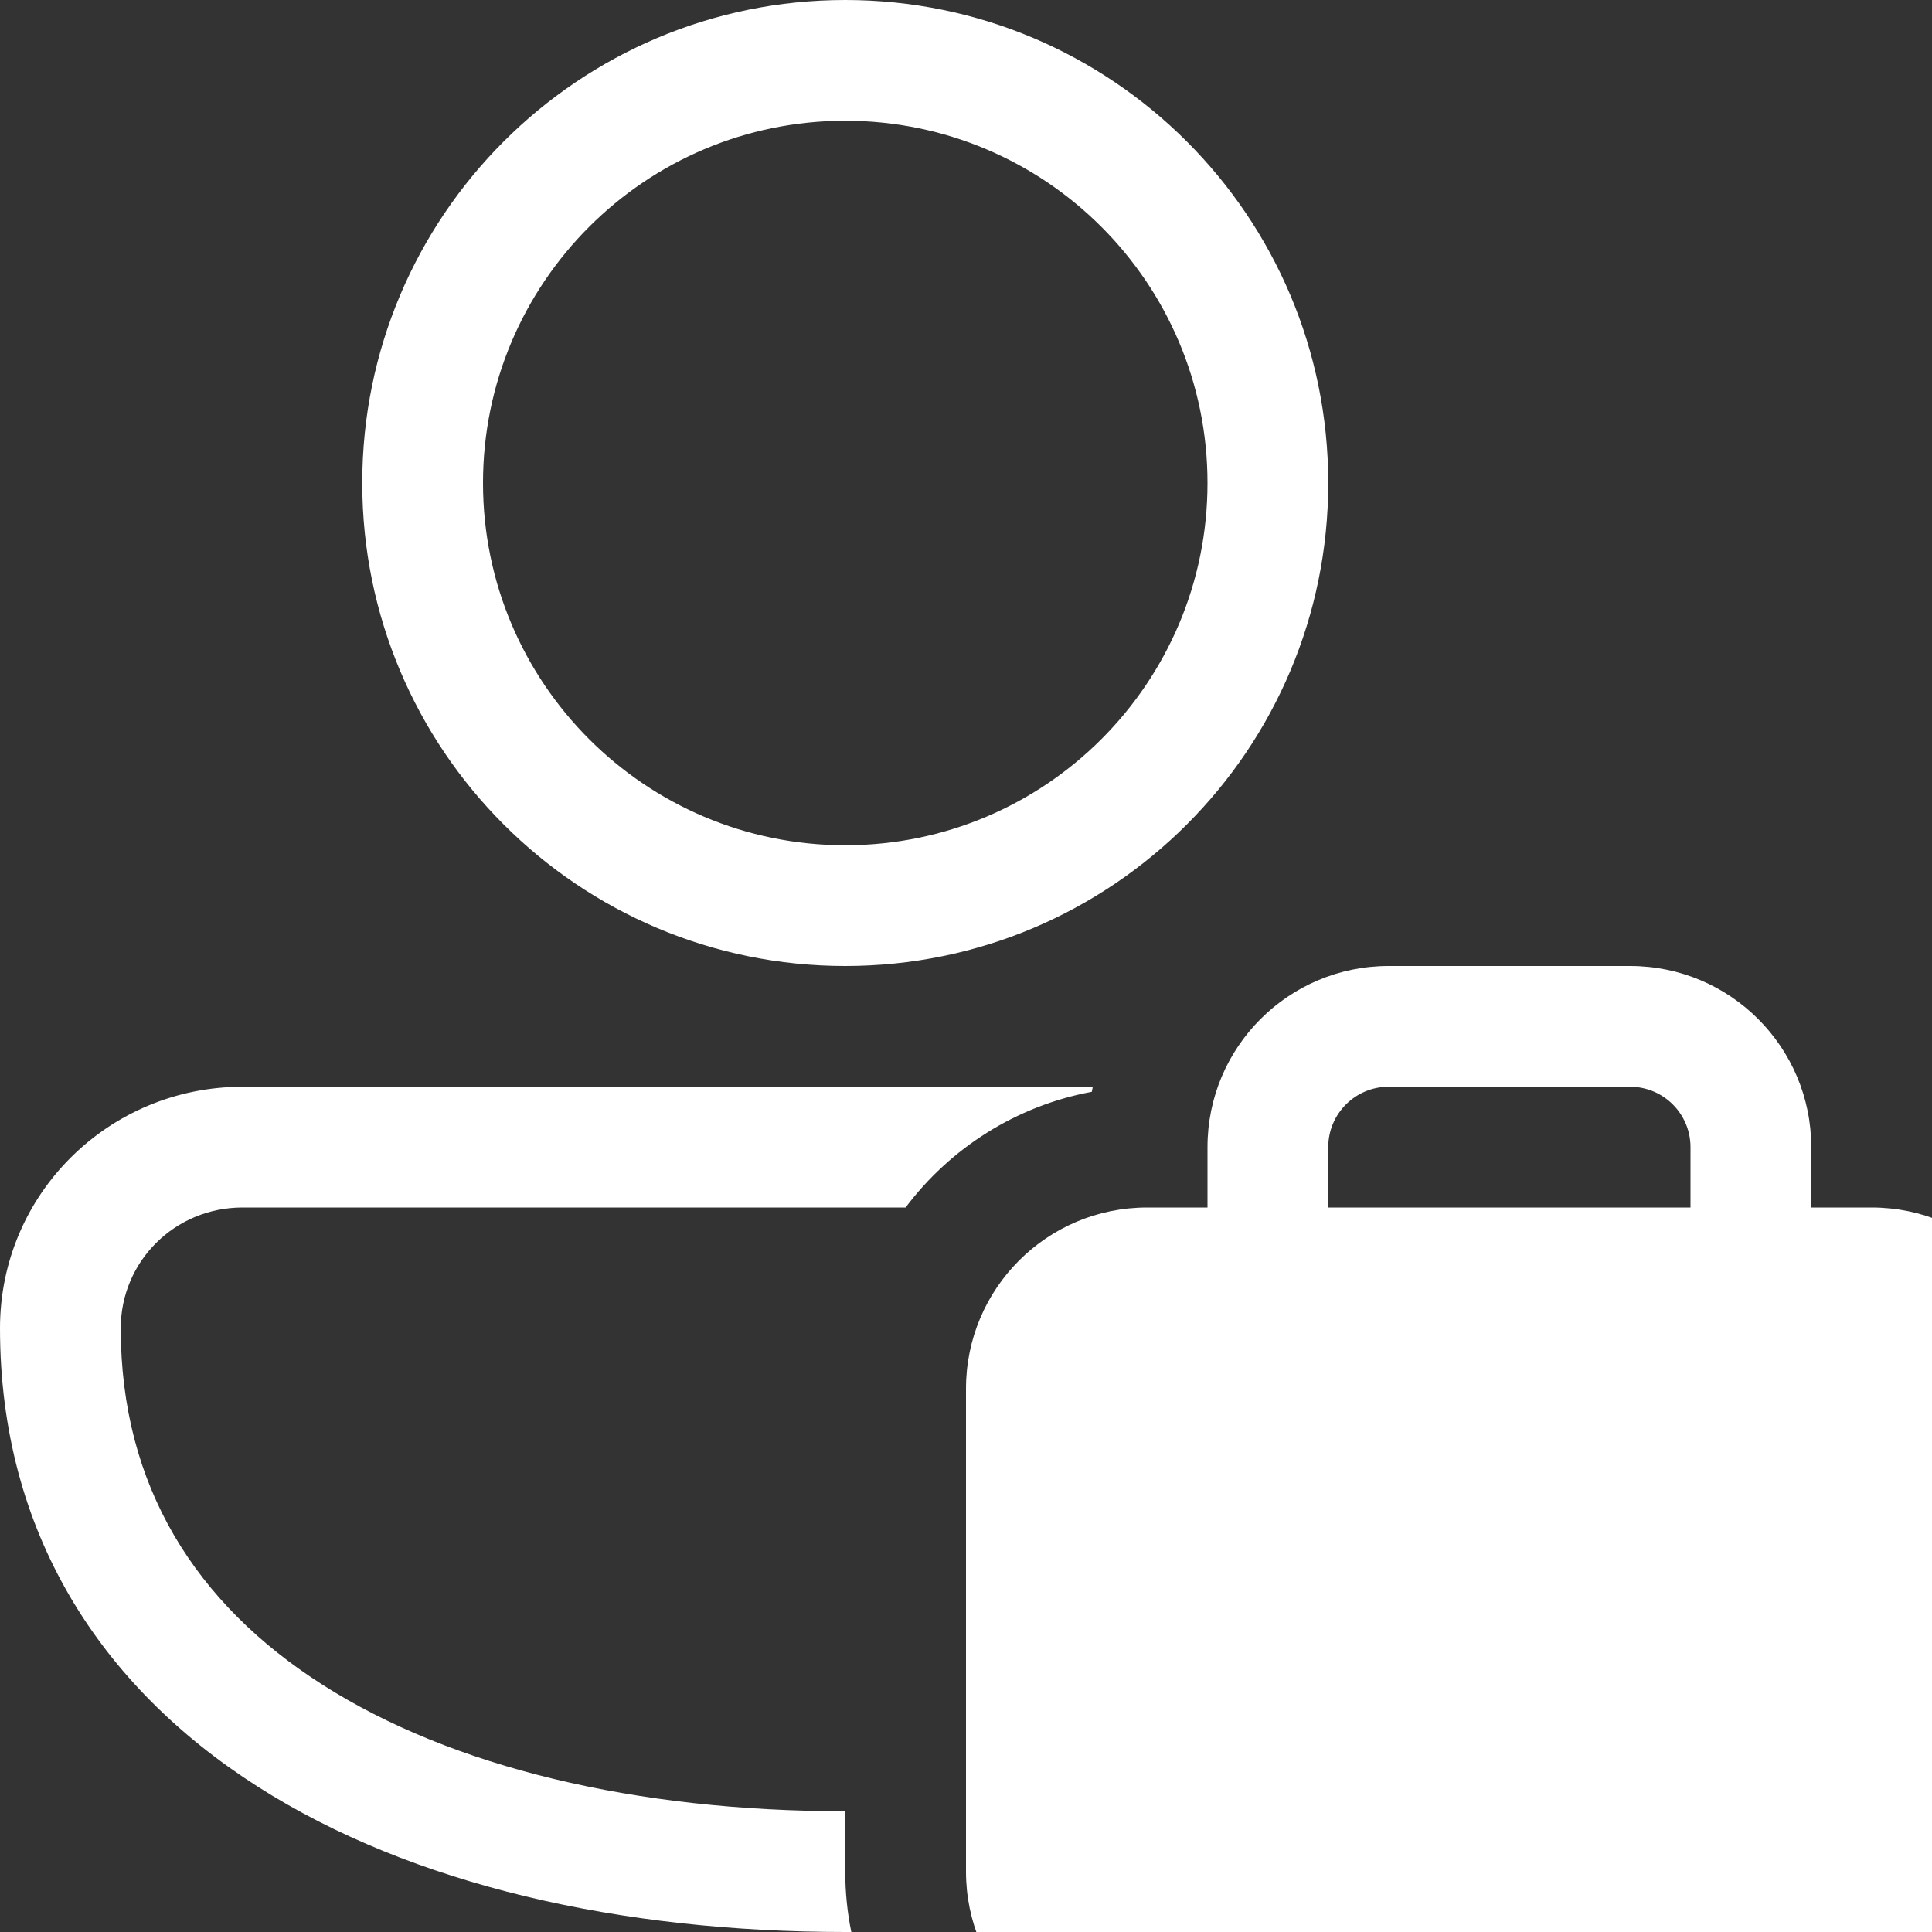 <svg width="60" height="60" viewBox="0 0 60 60" fill="none" xmlns="http://www.w3.org/2000/svg">
<rect x="0" y="0" width="60" height="60" fill="#333333" stroke="none"/>
<g clip-path="url(#clip0_509_5012)">
<path d="M26.25 0C17.966 0 11.25 6.716 11.25 15C11.25 23.284 17.966 30 26.25 30C34.534 30 41.25 23.284 41.25 15C41.25 6.716 34.534 0 26.25 0ZM15 15C15 8.787 20.037 3.75 26.25 3.75C32.463 3.75 37.5 8.787 37.5 15C37.5 21.213 32.463 26.25 26.25 26.25C20.037 26.25 15 21.213 15 15ZM7.533 33.75C3.387 33.75 0 37.076 0 41.25C0 47.592 3.123 52.374 8.006 55.487C12.814 58.553 19.295 60 26.25 60L26.438 60C26.314 59.394 26.25 58.767 26.25 58.125V56.25C19.743 56.25 14.037 54.885 10.022 52.325C6.083 49.814 3.75 46.158 3.75 41.25C3.75 39.175 5.429 37.5 7.533 37.5L28.124 37.5C29.508 35.659 31.553 34.343 33.907 33.907C33.917 33.855 33.927 33.802 33.938 33.75L7.533 33.75ZM37.5 35.625V37.5H35.625C32.518 37.5 30 40.018 30 43.125V58.125C30 61.232 32.518 63.75 35.625 63.75H58.125C61.232 63.75 63.75 61.232 63.75 58.125V43.125C63.75 40.018 61.232 37.5 58.125 37.5H56.25V35.625C56.25 32.518 53.732 30 50.625 30H43.125C40.018 30 37.5 32.518 37.5 35.625ZM43.125 33.75H50.625C51.66 33.75 52.5 34.59 52.5 35.625V37.5H41.25V35.625C41.25 34.59 42.09 33.75 43.125 33.75Z" fill="white"/>
</g>
<defs>
<clipPath id="clip0_509_5012">
<rect width="60" height="60" fill="white"/>
</clipPath>
</defs>
</svg>
